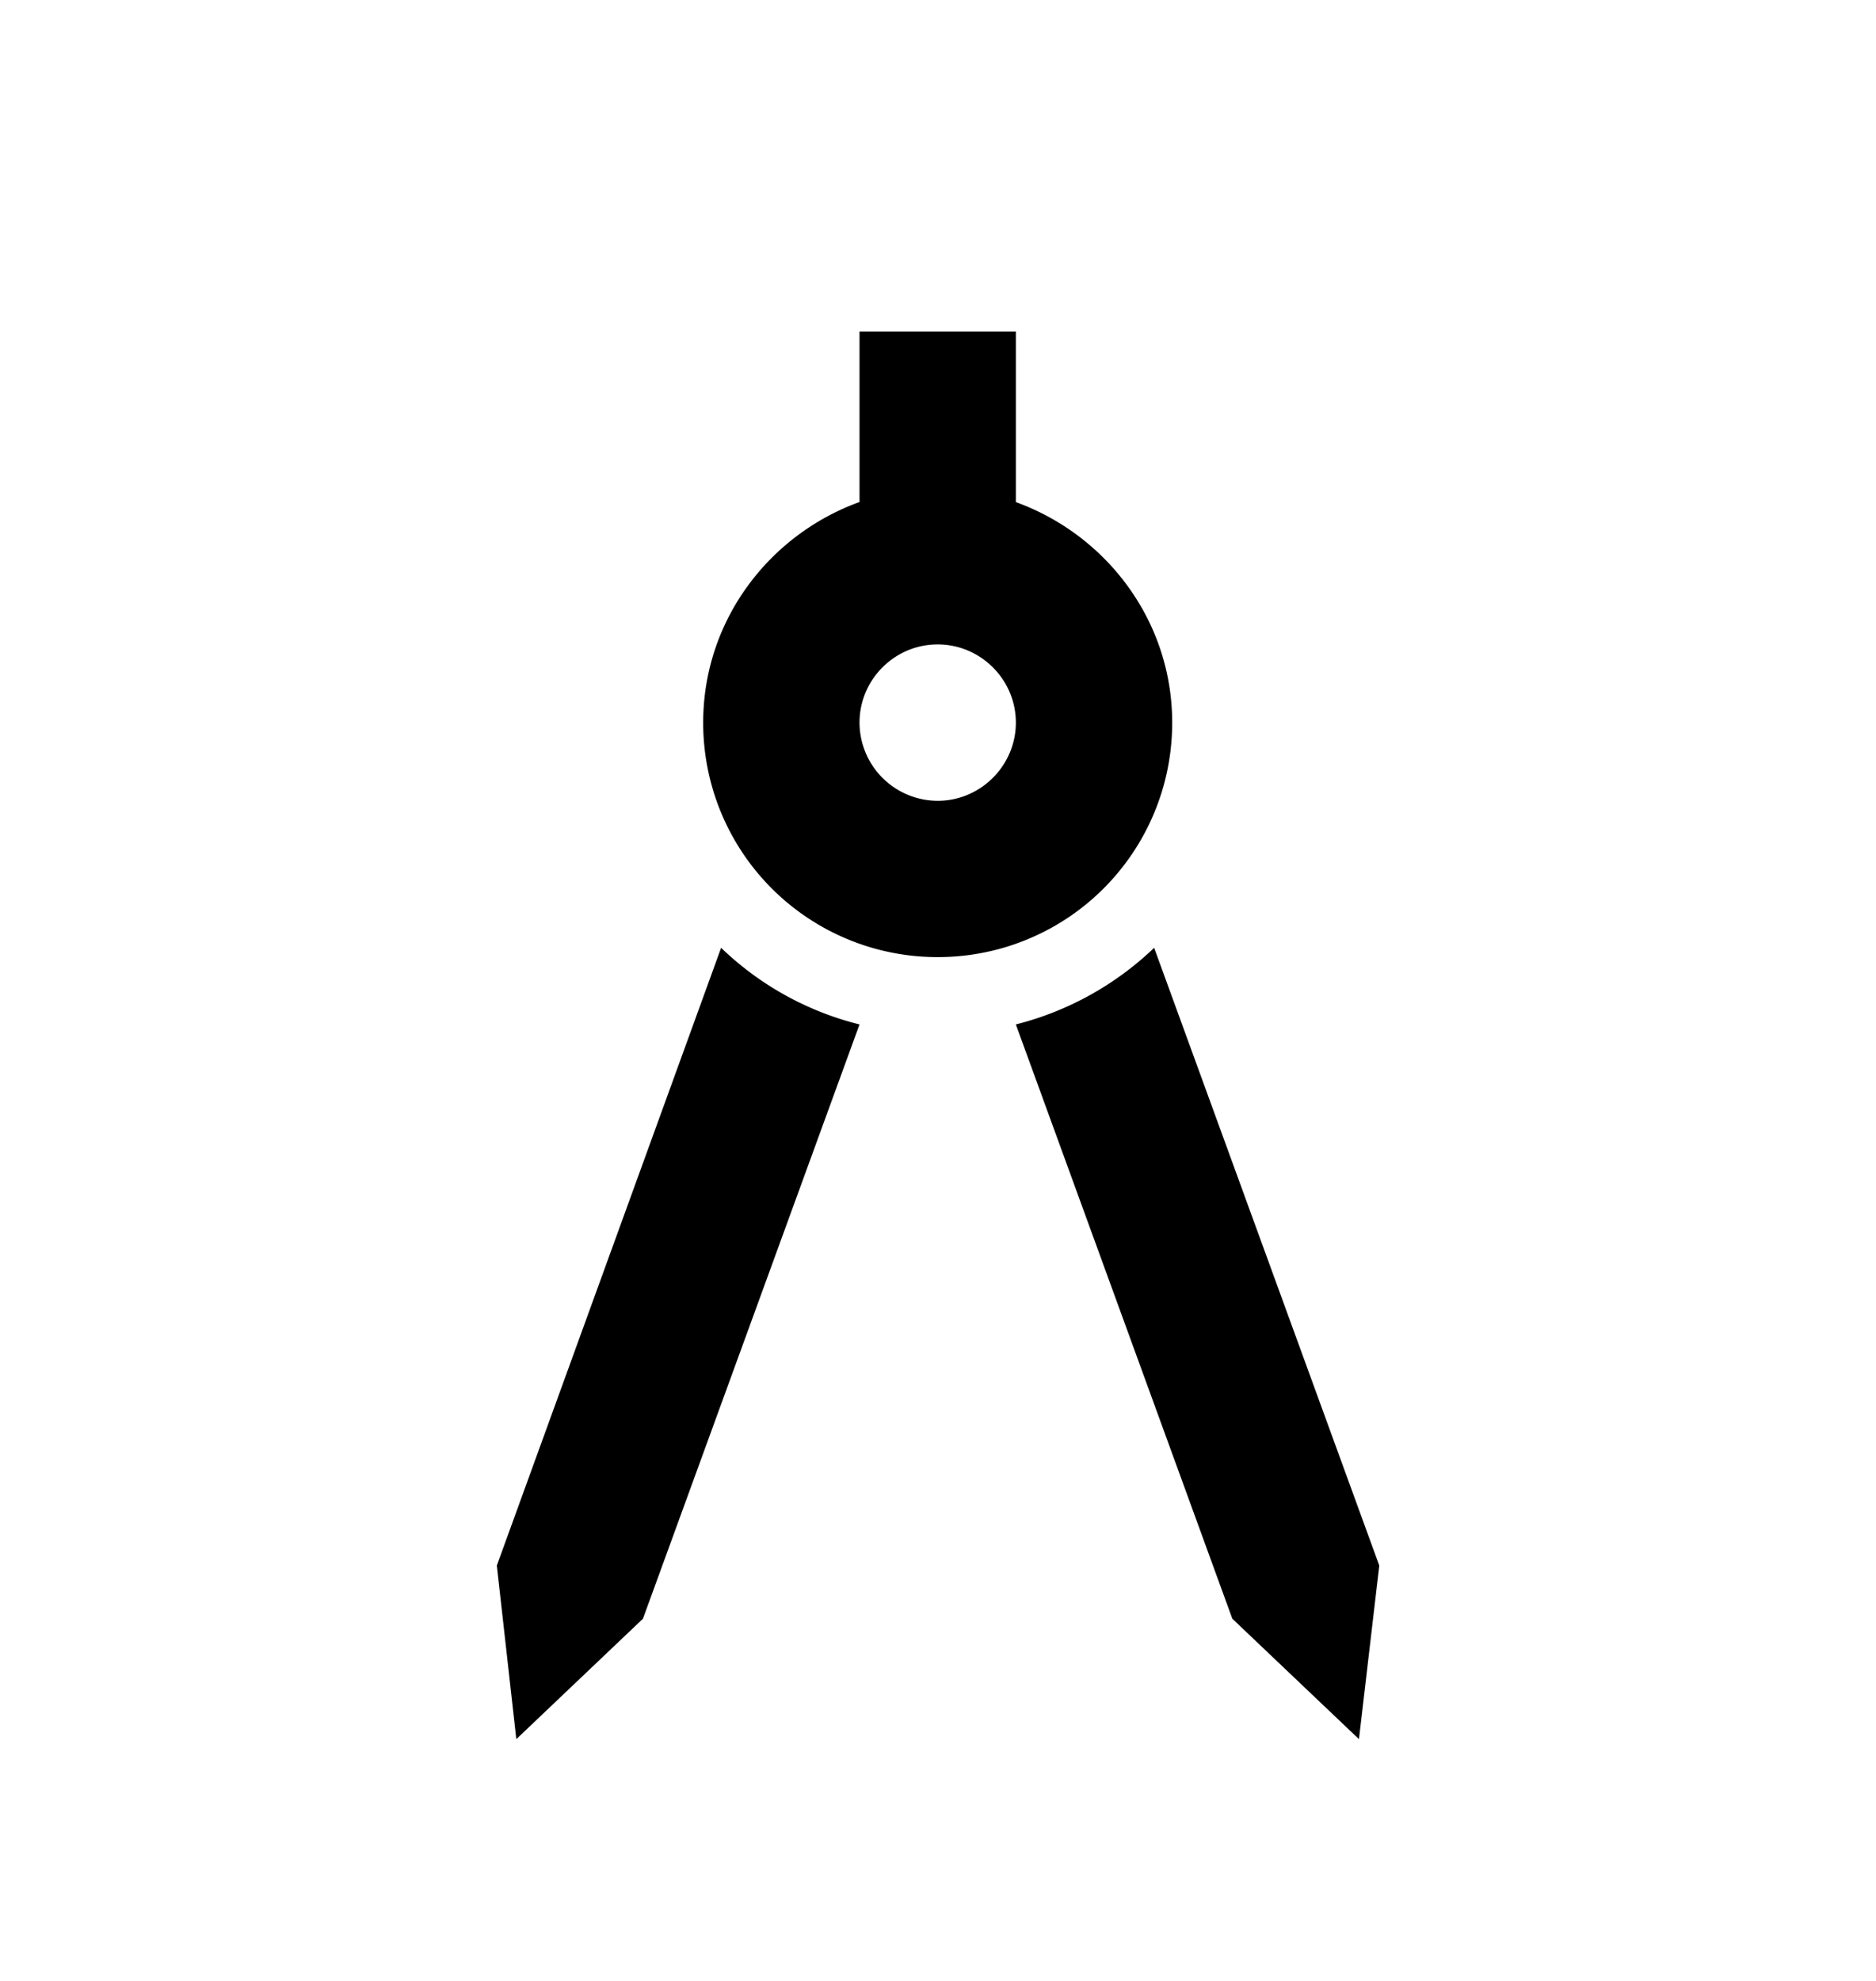 <svg width="18" height="19" fill="none" xmlns="http://www.w3.org/2000/svg"><path d="M4.767 15.016l.187 1.665 1.215-1.155 2.078-5.7a2.936 2.936 0 01-1.328-.735l-2.152 5.925zm6.307-5.925a2.976 2.976 0 01-1.327.735l2.077 5.7 1.215 1.155.195-1.665-2.16-5.925zm.173-2.16c0-.975-.63-1.8-1.5-2.115V3.18h-1.5v1.635c-.87.315-1.5 1.14-1.5 2.115a2.247 2.247 0 002.25 2.25 2.247 2.247 0 002.25-2.25zm-2.25.75a.752.752 0 01-.75-.75c0-.413.337-.75.75-.75.412 0 .75.337.75.75 0 .412-.338.75-.75.75z" fill="#000"/></svg>